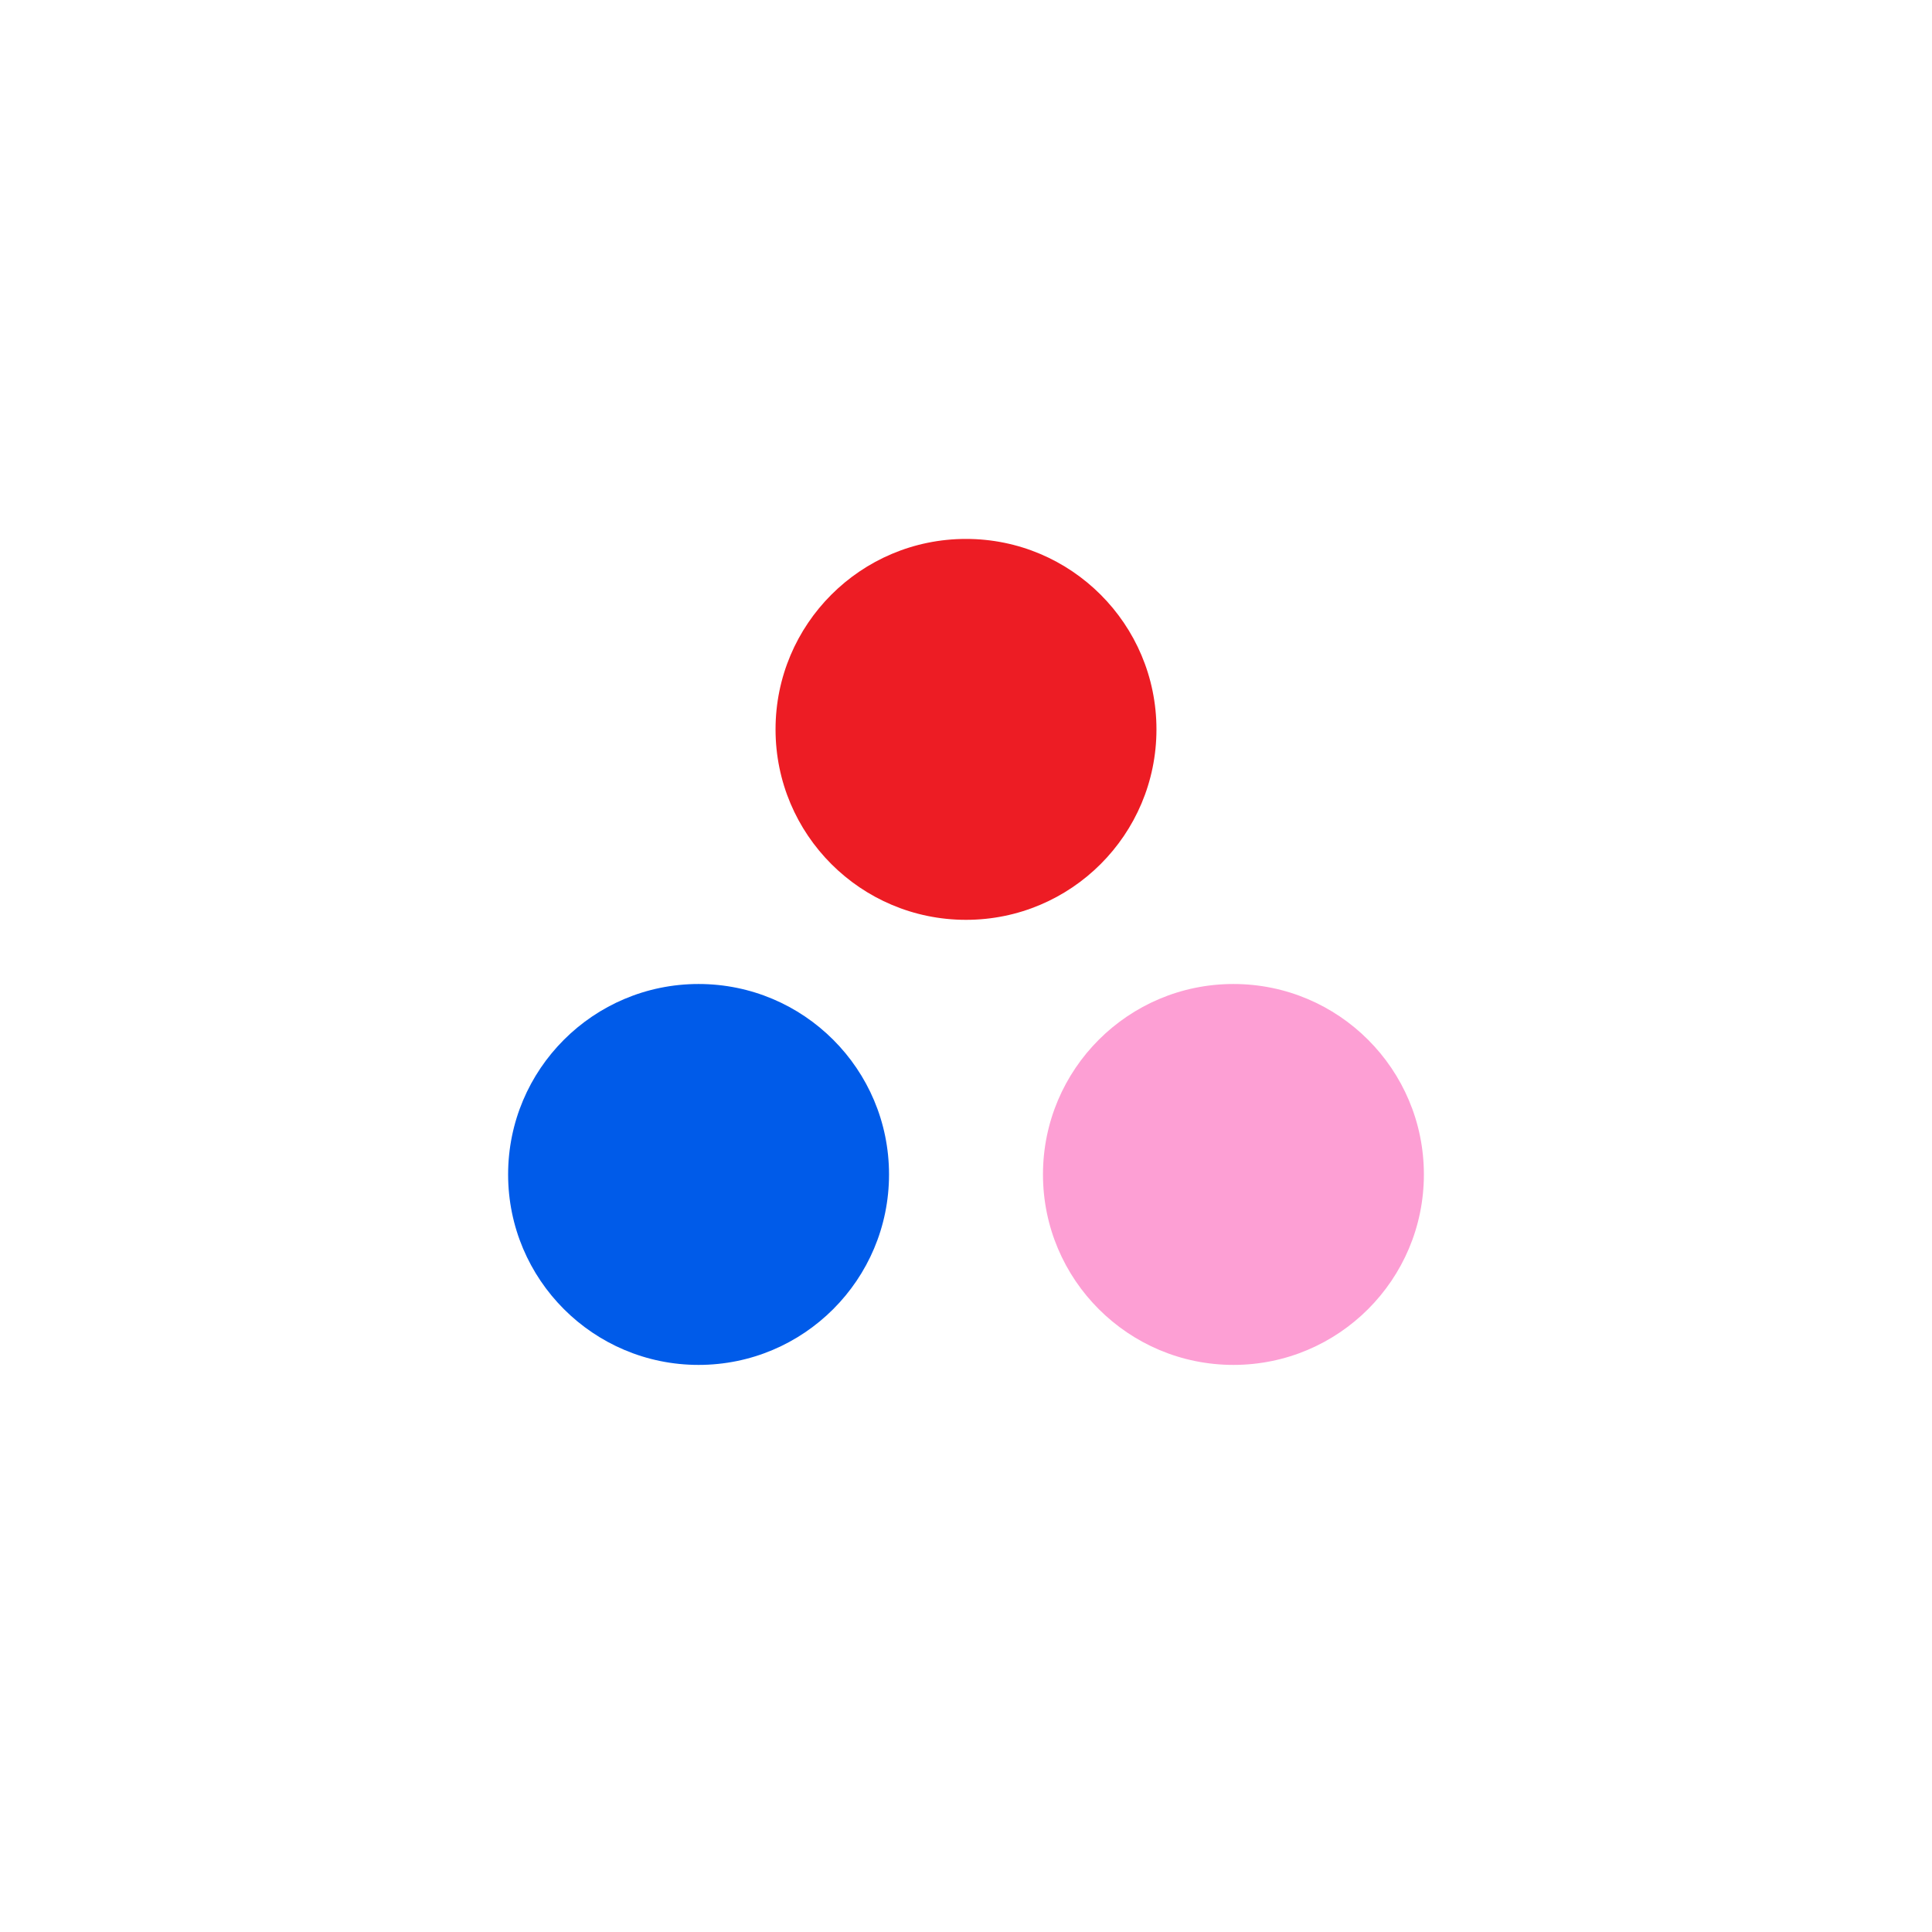 <?xml version="1.0" encoding="UTF-8"?><svg id="Layer_1" xmlns="http://www.w3.org/2000/svg" viewBox="0 0 190 190"><defs><style>.cls-1{fill:#005be9;}.cls-2{fill:#fd9fd4;}.cls-3{fill:#ed1c24;}</style></defs><g id="Layer_2"><circle class="cls-3" cx="95" cy="71.73" r="18.73"/><circle class="cls-1" cx="68.7" cy="115.5" r="18.73"/><circle class="cls-2" cx="121.3" cy="115.5" r="18.73"/></g></svg>
